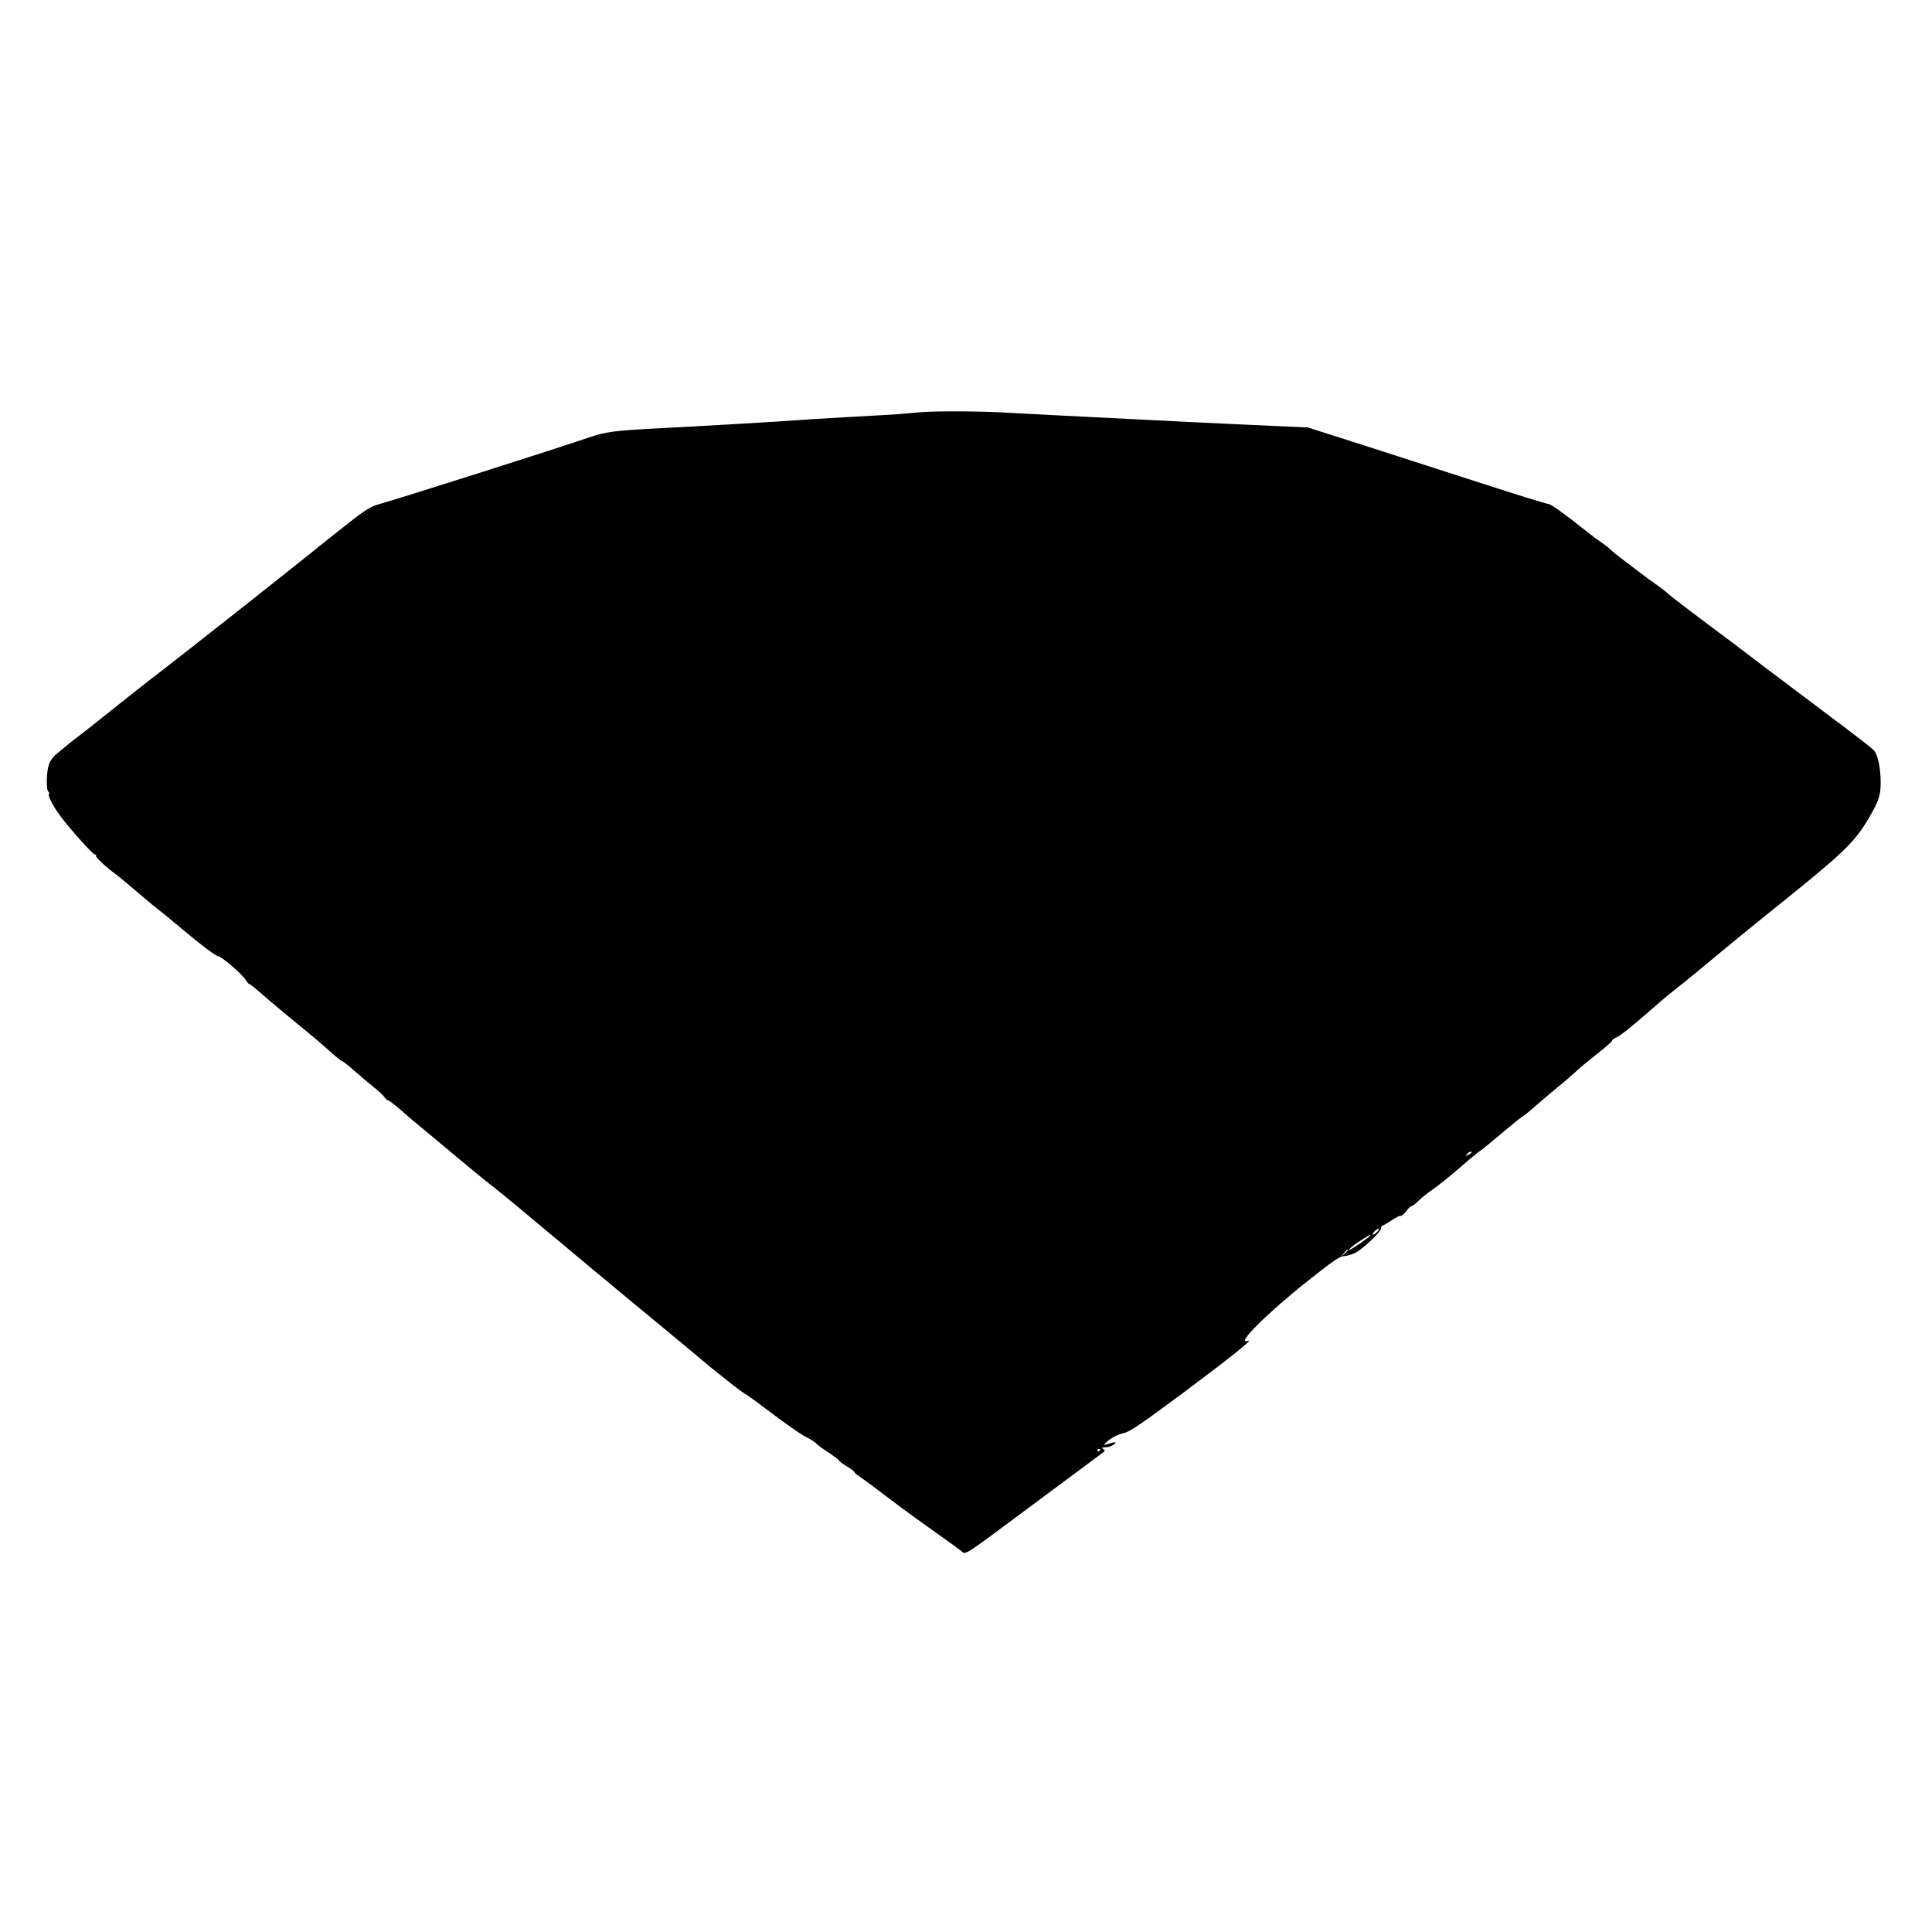  <svg version="1.0" xmlns="http://www.w3.org/2000/svg"
 width="1280pt" height="1280pt" viewBox="0 0 1280 1280"
 preserveAspectRatio="xMidYMid meet"><g transform="translate(0,1280) scale(0.1,-0.1)"
fill="#000000" stroke="none">
<path d="M6100 10069 c-63 -6 -131 -11 -150 -13 -19 -2 -168 -10 -330 -19
-162 -9 -322 -19 -355 -22 -65 -6 -616 -38 -945 -55 -242 -13 -311 -22 -405
-54 -230 -79 -1237 -399 -1416 -450 -40 -12 -83 -38 -155 -94 -91 -71 -241
-190 -289 -230 -40 -32 -551 -438 -605 -479 -30 -24 -109 -85 -175 -138 -66
-52 -156 -122 -200 -156 -96 -73 -244 -190 -405 -319 -65 -52 -131 -104 -146
-115 -29 -21 -95 -74 -154 -124 -21 -17 -40 -46 -47 -70 -16 -49 -17 -167 -3
-176 6 -4 8 -11 4 -16 -9 -15 43 -107 100 -177 95 -117 197 -227 207 -224 6 1
8 -2 5 -7 -6 -9 64 -74 132 -124 17 -12 83 -67 147 -122 65 -55 127 -107 139
-115 11 -8 58 -46 104 -85 163 -137 271 -220 288 -220 20 0 161 -122 181 -156
10 -16 21 -29 25 -29 4 0 32 -21 61 -47 52 -46 160 -137 318 -266 42 -34 110
-92 151 -129 42 -38 79 -68 84 -68 5 0 43 -30 84 -66 41 -36 100 -86 130 -110
30 -24 61 -52 68 -64 7 -11 17 -20 23 -20 6 0 45 -30 88 -67 42 -38 108 -94
147 -125 38 -32 143 -119 234 -195 91 -76 183 -152 205 -168 22 -16 105 -84
185 -150 80 -67 307 -256 504 -421 198 -164 379 -315 403 -334 24 -19 110 -91
191 -158 81 -68 161 -135 177 -148 17 -13 68 -55 115 -92 47 -38 97 -75 111
-83 14 -8 66 -44 115 -82 170 -128 255 -188 303 -212 27 -14 54 -32 61 -41 8
-8 44 -35 82 -59 37 -25 68 -48 68 -52 0 -5 23 -21 50 -38 28 -16 50 -33 50
-37 0 -4 15 -18 34 -30 32 -22 95 -68 266 -198 41 -31 147 -108 235 -170 88
-62 170 -122 181 -132 21 -19 23 -18 464 311 244 182 453 337 464 345 18 13
19 17 6 25 -12 9 -11 11 8 12 31 2 34 3 57 16 31 18 14 23 -28 8 -34 -11 -36
-11 -25 2 23 28 82 60 128 70 36 8 114 61 390 266 320 239 470 359 428 344
-87 -31 124 180 393 394 173 137 212 164 243 167 20 1 54 11 74 21 51 26 172
140 172 163 0 10 4 18 9 18 5 0 32 16 61 35 29 19 56 33 60 30 5 -3 21 10 36
30 14 19 31 35 38 35 6 0 27 17 46 36 19 19 60 52 90 72 30 20 109 83 175 140
66 58 131 112 145 120 14 9 78 62 143 117 65 55 127 105 137 110 11 6 50 38
87 71 37 33 104 89 148 125 44 36 96 81 116 100 19 19 81 70 137 114 56 44
102 84 102 90 0 5 16 17 35 25 19 8 98 71 175 138 77 68 165 143 194 165 30
23 96 77 148 119 265 220 328 272 614 502 377 304 449 375 543 539 58 100 71
141 71 220 0 104 -20 193 -49 220 -14 14 -129 103 -256 198 -126 95 -328 247
-449 338 -120 91 -230 175 -245 186 -206 153 -390 293 -407 309 -11 12 -45 38
-75 59 -30 21 -73 52 -96 70 -23 17 -77 59 -120 91 -43 32 -86 67 -95 77 -10
10 -39 32 -65 50 -27 18 -82 60 -123 93 -88 72 -205 156 -217 156 -12 0 -230
67 -543 169 -102 33 -381 123 -620 200 l-435 139 -360 16 c-198 9 -531 25
-740 36 -209 11 -477 24 -595 30 -118 6 -246 13 -285 15 -163 11 -478 13 -585
4z m3650 -4904 c0 -2 -10 -10 -22 -16 -21 -11 -22 -11 -9 4 13 16 31 23 31 12z
m-625 -525 c-10 -11 -23 -20 -28 -20 -6 0 -2 9 8 20 10 11 23 20 28 20 6 0 2
-9 -8 -20z m-50 -29 c-5 -10 -124 -91 -132 -91 -13 0 16 25 70 60 67 43 71 45
62 31z m-145 -94 c0 -2 -10 -12 -22 -23 l-23 -19 19 23 c18 21 26 27 26 19z
m-1640 -1321 c0 -3 -4 -8 -10 -11 -5 -3 -10 -1 -10 4 0 6 5 11 10 11 6 0 10
-2 10 -4z"/>
</g>
</svg>
